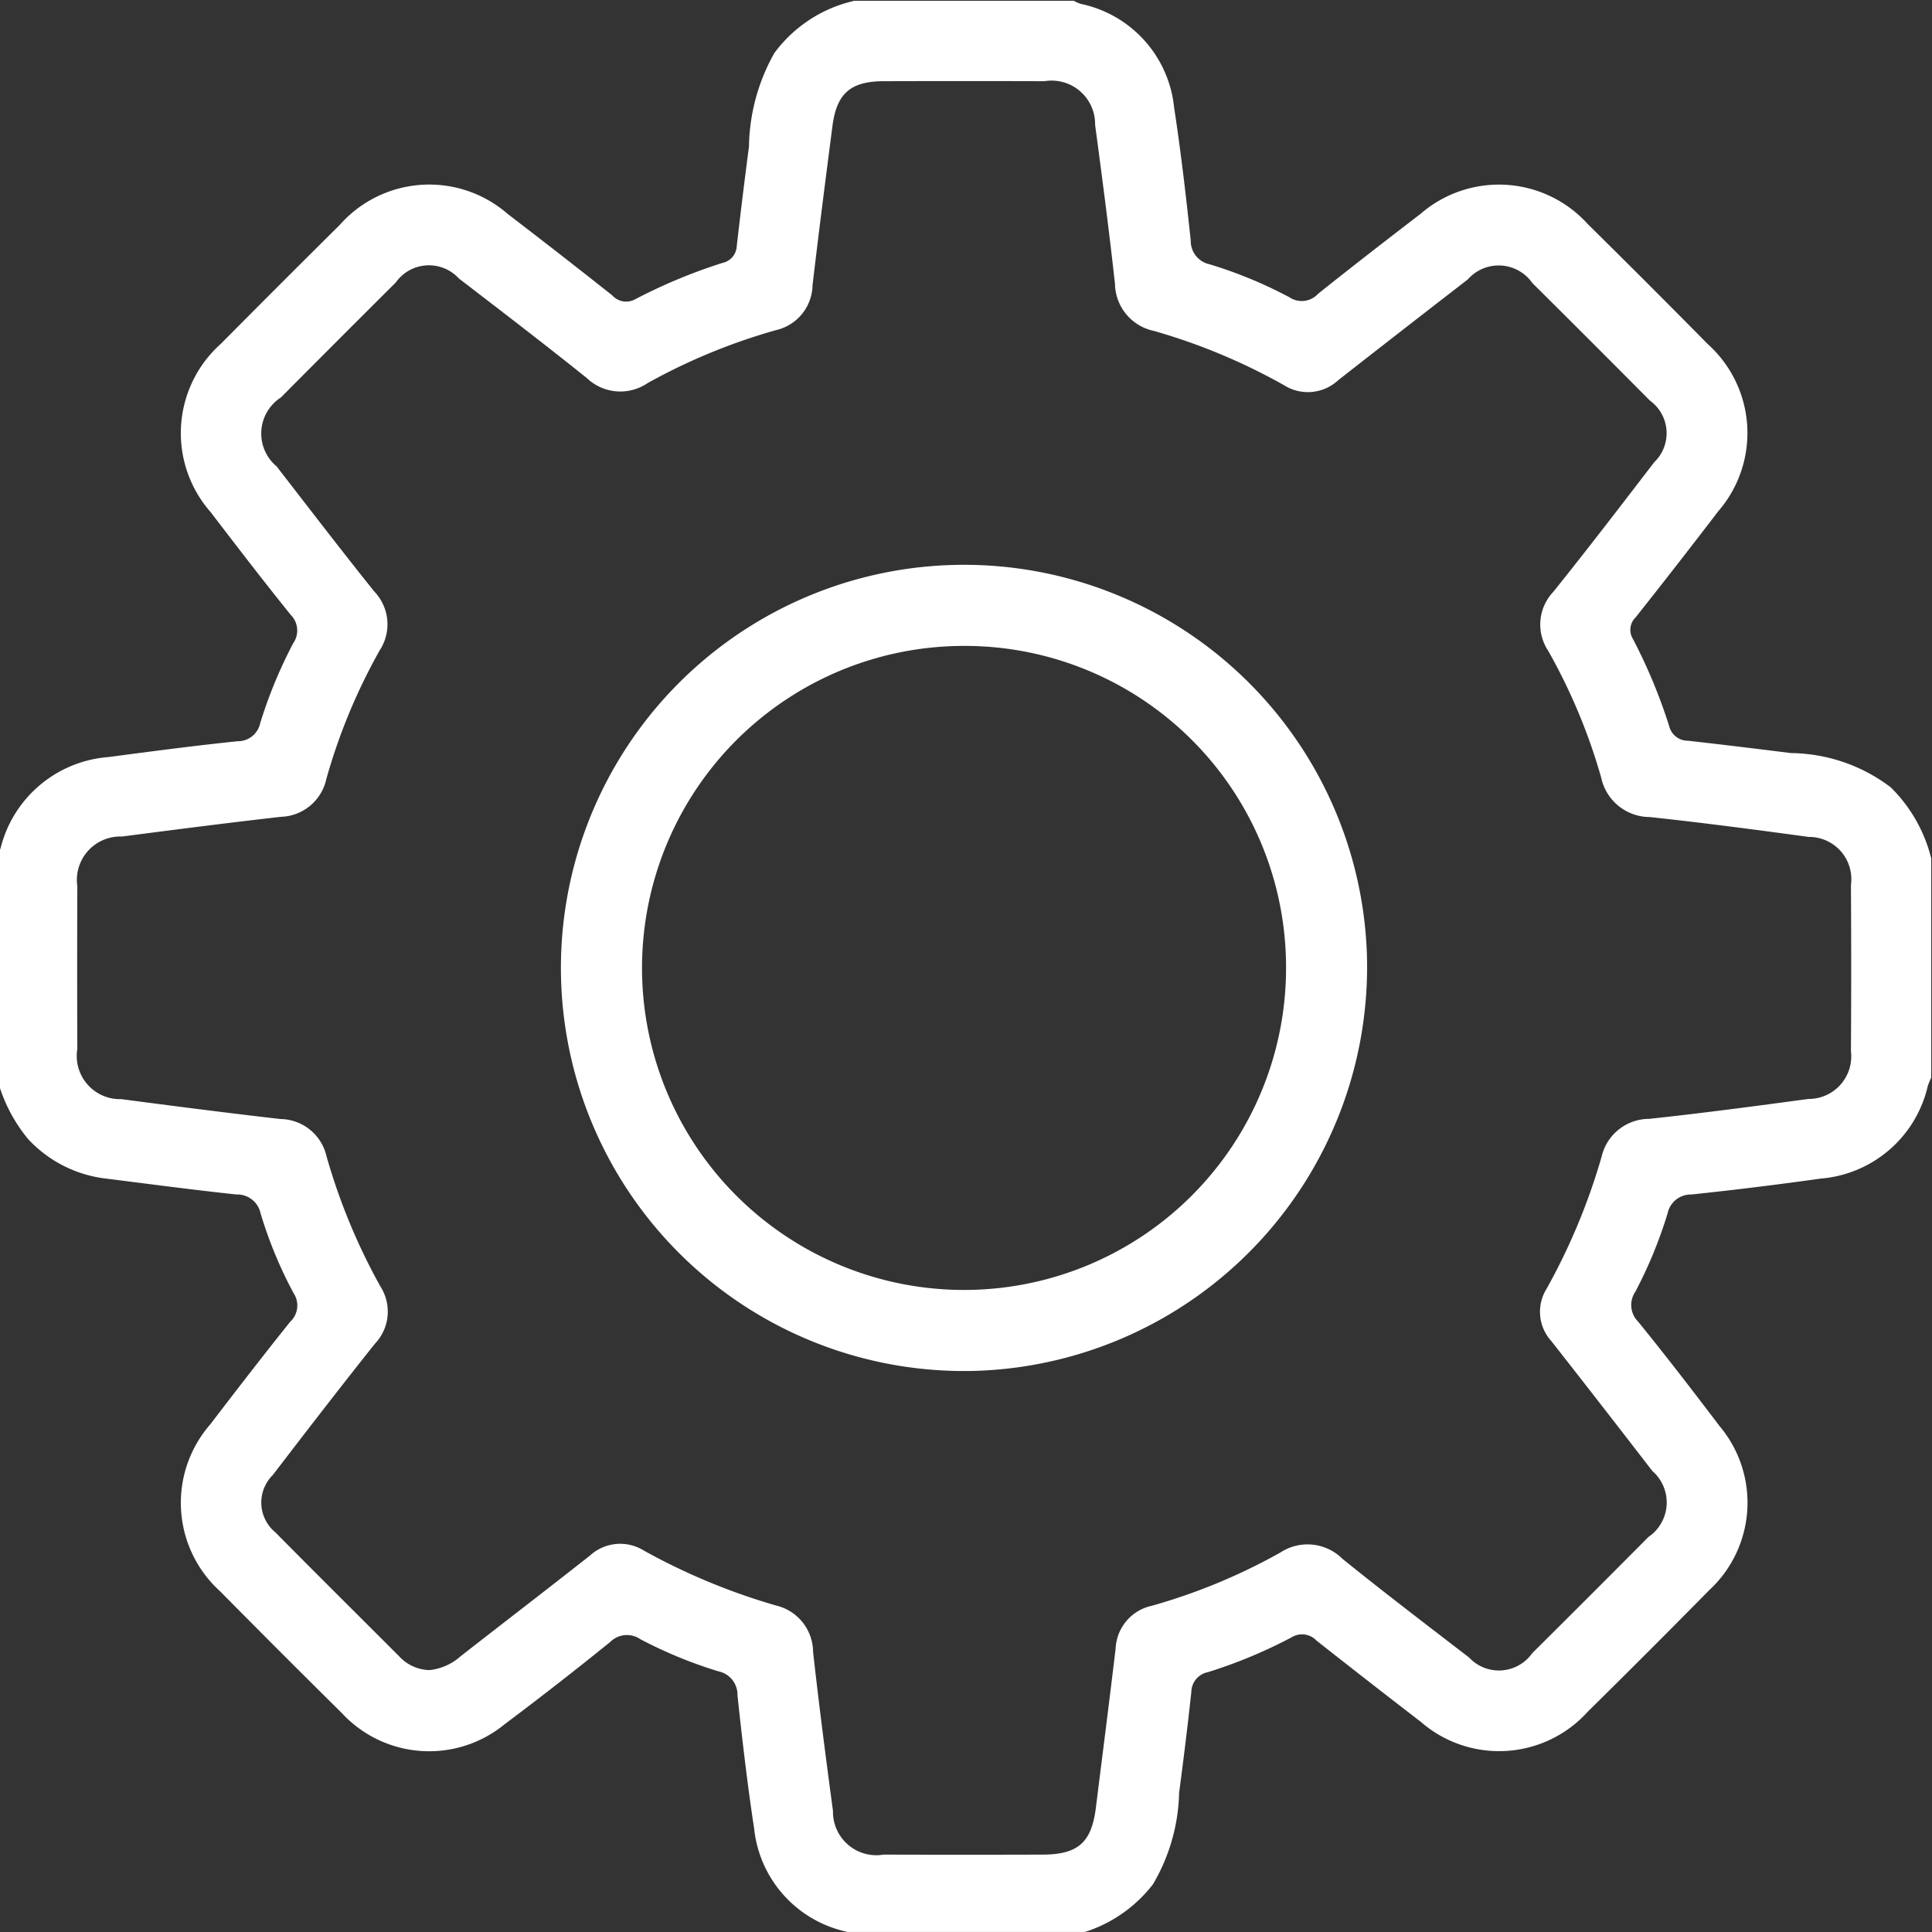 <svg xmlns="http://www.w3.org/2000/svg" xmlns:xlink="http://www.w3.org/1999/xlink" width="68" height="68" viewBox="0 0 68 68">
  <rect x="0" y="0" width="68" height="68" fill="#333333" stroke="none"/>
  <defs>
    <clipPath id="clip-path">
      <rect id="Rectangle_232" data-name="Rectangle 232" width="68" height="68" transform="translate(0.108 0.108)" fill="#fff"/>
    </clipPath>
  </defs>
  <g id="Group_415" data-name="Group 415" transform="translate(-0.108 0.079)">
    <g id="Group_415-2" data-name="Group 415" transform="translate(0 -0.188)" clip-path="url(#clip-path)">
      <path id="Path_2752" data-name="Path 2752" d="M30.184,0H37.9a1.5,1.5,0,0,0,.24.108,4.153,4.153,0,0,1,3.293,3.65c.238,1.553.419,3.116.585,4.679a.839.839,0,0,0,.667.839A15.544,15.544,0,0,1,45.5,10.441a.775.775,0,0,0,.995-.123c1.193-.955,2.4-1.887,3.615-2.821a4.213,4.213,0,0,1,5.882.362q2.127,2.1,4.23,4.231a4.206,4.206,0,0,1,.36,5.881q-1.433,1.875-2.9,3.725a.612.612,0,0,0-.1.767,19.092,19.092,0,0,1,1.274,3.06.674.674,0,0,0,.662.521c1.21.136,2.419.284,3.627.435a5.894,5.894,0,0,1,3.514,1.208,5.3,5.3,0,0,1,1.422,2.5V37.9a2.861,2.861,0,0,0-.122.3,4.217,4.217,0,0,1-3.766,3.255q-2.269.319-4.549.56a.836.836,0,0,0-.842.664,15.722,15.722,0,0,1-1.135,2.758.828.828,0,0,0,.1,1.056c.976,1.2,1.923,2.433,2.86,3.668a4.191,4.191,0,0,1-.358,5.779q-2.122,2.155-4.276,4.278a4.2,4.2,0,0,1-5.879.357q-1.843-1.419-3.669-2.858a.7.7,0,0,0-.884-.112,17.3,17.3,0,0,1-2.937,1.222.72.72,0,0,0-.584.686c-.127,1.189-.274,2.375-.431,3.561a6.633,6.633,0,0,1-.919,3.217A4.91,4.91,0,0,1,37.9,68.08H30.184a1.505,1.505,0,0,0-.239-.109,4.16,4.16,0,0,1-3.295-3.649c-.237-1.553-.418-3.116-.585-4.679A.839.839,0,0,0,25.4,58.8a15.656,15.656,0,0,1-2.758-1.135.831.831,0,0,0-1.056.1q-1.834,1.484-3.722,2.9a4.187,4.187,0,0,1-5.727-.4Q9.985,58.138,7.86,55.986a4.2,4.2,0,0,1-.353-5.878c.929-1.214,1.862-2.425,2.818-3.617a.779.779,0,0,0,.118-1,15.039,15.039,0,0,1-1.165-2.817.838.838,0,0,0-.848-.659c-1.519-.163-3.033-.363-4.549-.555a4.434,4.434,0,0,1-2.787-1.4A5.528,5.528,0,0,1,0,37.9V30.051a1.031,1.031,0,0,0,.126-.215,4.243,4.243,0,0,1,3.8-3.217c1.513-.2,3.028-.4,4.546-.557a.8.8,0,0,0,.793-.633,16.412,16.412,0,0,1,1.163-2.816.78.78,0,0,0-.088-1c-.959-1.188-1.888-2.4-2.817-3.614a4.211,4.211,0,0,1,.359-5.926q2.082-2.1,4.181-4.181a4.205,4.205,0,0,1,5.924-.381q1.846,1.412,3.668,2.856a.658.658,0,0,0,.823.132,19.044,19.044,0,0,1,3.057-1.272.635.635,0,0,0,.505-.6q.2-1.748.429-3.492a6.909,6.909,0,0,1,.892-3.292A4.81,4.81,0,0,1,30.184,0M15.219,58.755a1.929,1.929,0,0,0,1.089-.478c1.519-1.186,3.048-2.359,4.562-3.551a1.577,1.577,0,0,1,1.907-.174,22.38,22.38,0,0,0,4.649,1.931,1.69,1.69,0,0,1,1.3,1.631c.208,1.87.45,3.737.7,5.6a1.527,1.527,0,0,0,1.784,1.535q2.792.009,5.585,0c1.254,0,1.731-.423,1.884-1.65.233-1.868.473-3.734.695-5.6a1.615,1.615,0,0,1,1.27-1.507,20.7,20.7,0,0,0,4.528-1.875,1.742,1.742,0,0,1,2.186.221c1.464,1.184,2.963,2.324,4.456,3.473a1.434,1.434,0,0,0,2.223-.151q2.051-2.038,4.09-4.09a1.468,1.468,0,0,0,.135-2.326q-1.764-2.29-3.549-4.565a1.531,1.531,0,0,1-.17-1.846,22.119,22.119,0,0,0,1.936-4.647,1.721,1.721,0,0,1,1.676-1.333c1.871-.2,3.737-.449,5.6-.7a1.5,1.5,0,0,0,1.5-1.683q.018-2.925,0-5.85a1.486,1.486,0,0,0-1.484-1.69c-1.865-.253-3.731-.5-5.6-.7a1.752,1.752,0,0,1-1.706-1.386A20.378,20.378,0,0,0,54.6,22.88a1.671,1.671,0,0,1,.177-2.074c1.205-1.5,2.379-3.033,3.552-4.562a1.415,1.415,0,0,0-.15-2.172q-2.061-2.076-4.137-4.137a1.446,1.446,0,0,0-2.273-.126q-2.288,1.767-4.564,3.549a1.569,1.569,0,0,1-1.905.172,21.166,21.166,0,0,0-4.585-1.912,1.719,1.719,0,0,1-1.363-1.651c-.207-1.871-.45-3.737-.7-5.6a1.531,1.531,0,0,0-1.784-1.536q-2.825-.009-5.651,0c-1.169,0-1.662.43-1.81,1.58-.241,1.867-.481,3.734-.7,5.6a1.655,1.655,0,0,1-1.276,1.579,20.943,20.943,0,0,0-4.531,1.868,1.707,1.707,0,0,1-2.132-.173c-1.485-1.193-3-2.351-4.51-3.511a1.428,1.428,0,0,0-2.221.143q-2.026,2.016-4.041,4.045a1.508,1.508,0,0,0-.152,2.426c1.14,1.471,2.271,2.949,3.434,4.4a1.671,1.671,0,0,1,.194,2.075,20.593,20.593,0,0,0-1.878,4.527A1.689,1.689,0,0,1,10,28.722c-1.87.211-3.737.453-5.6.694a1.53,1.53,0,0,0-1.57,1.754q-.012,2.859,0,5.717a1.521,1.521,0,0,0,1.547,1.772c1.866.245,3.733.486,5.6.7A1.687,1.687,0,0,1,11.6,40.668a21.477,21.477,0,0,0,1.9,4.589,1.638,1.638,0,0,1-.2,2.015c-1.214,1.525-2.405,3.069-3.59,4.617a1.36,1.36,0,0,0,.092,2.02c1.449,1.466,2.913,2.916,4.369,4.375a1.492,1.492,0,0,0,1.049.471" transform="translate(0 0.136)" fill="#fff"/>
      <path id="Path_2753" data-name="Path 2753" d="M126.56,140.309a14.188,14.188,0,1,1,13.75-14.645,14.227,14.227,0,0,1-13.75,14.645m-.444-25.515a11.334,11.334,0,1,0,11.348,11.3,11.31,11.31,0,0,0-11.348-11.3" transform="translate(-92.091 -91.951)" fill="#fff"/>
    </g>
  </g>
</svg>
